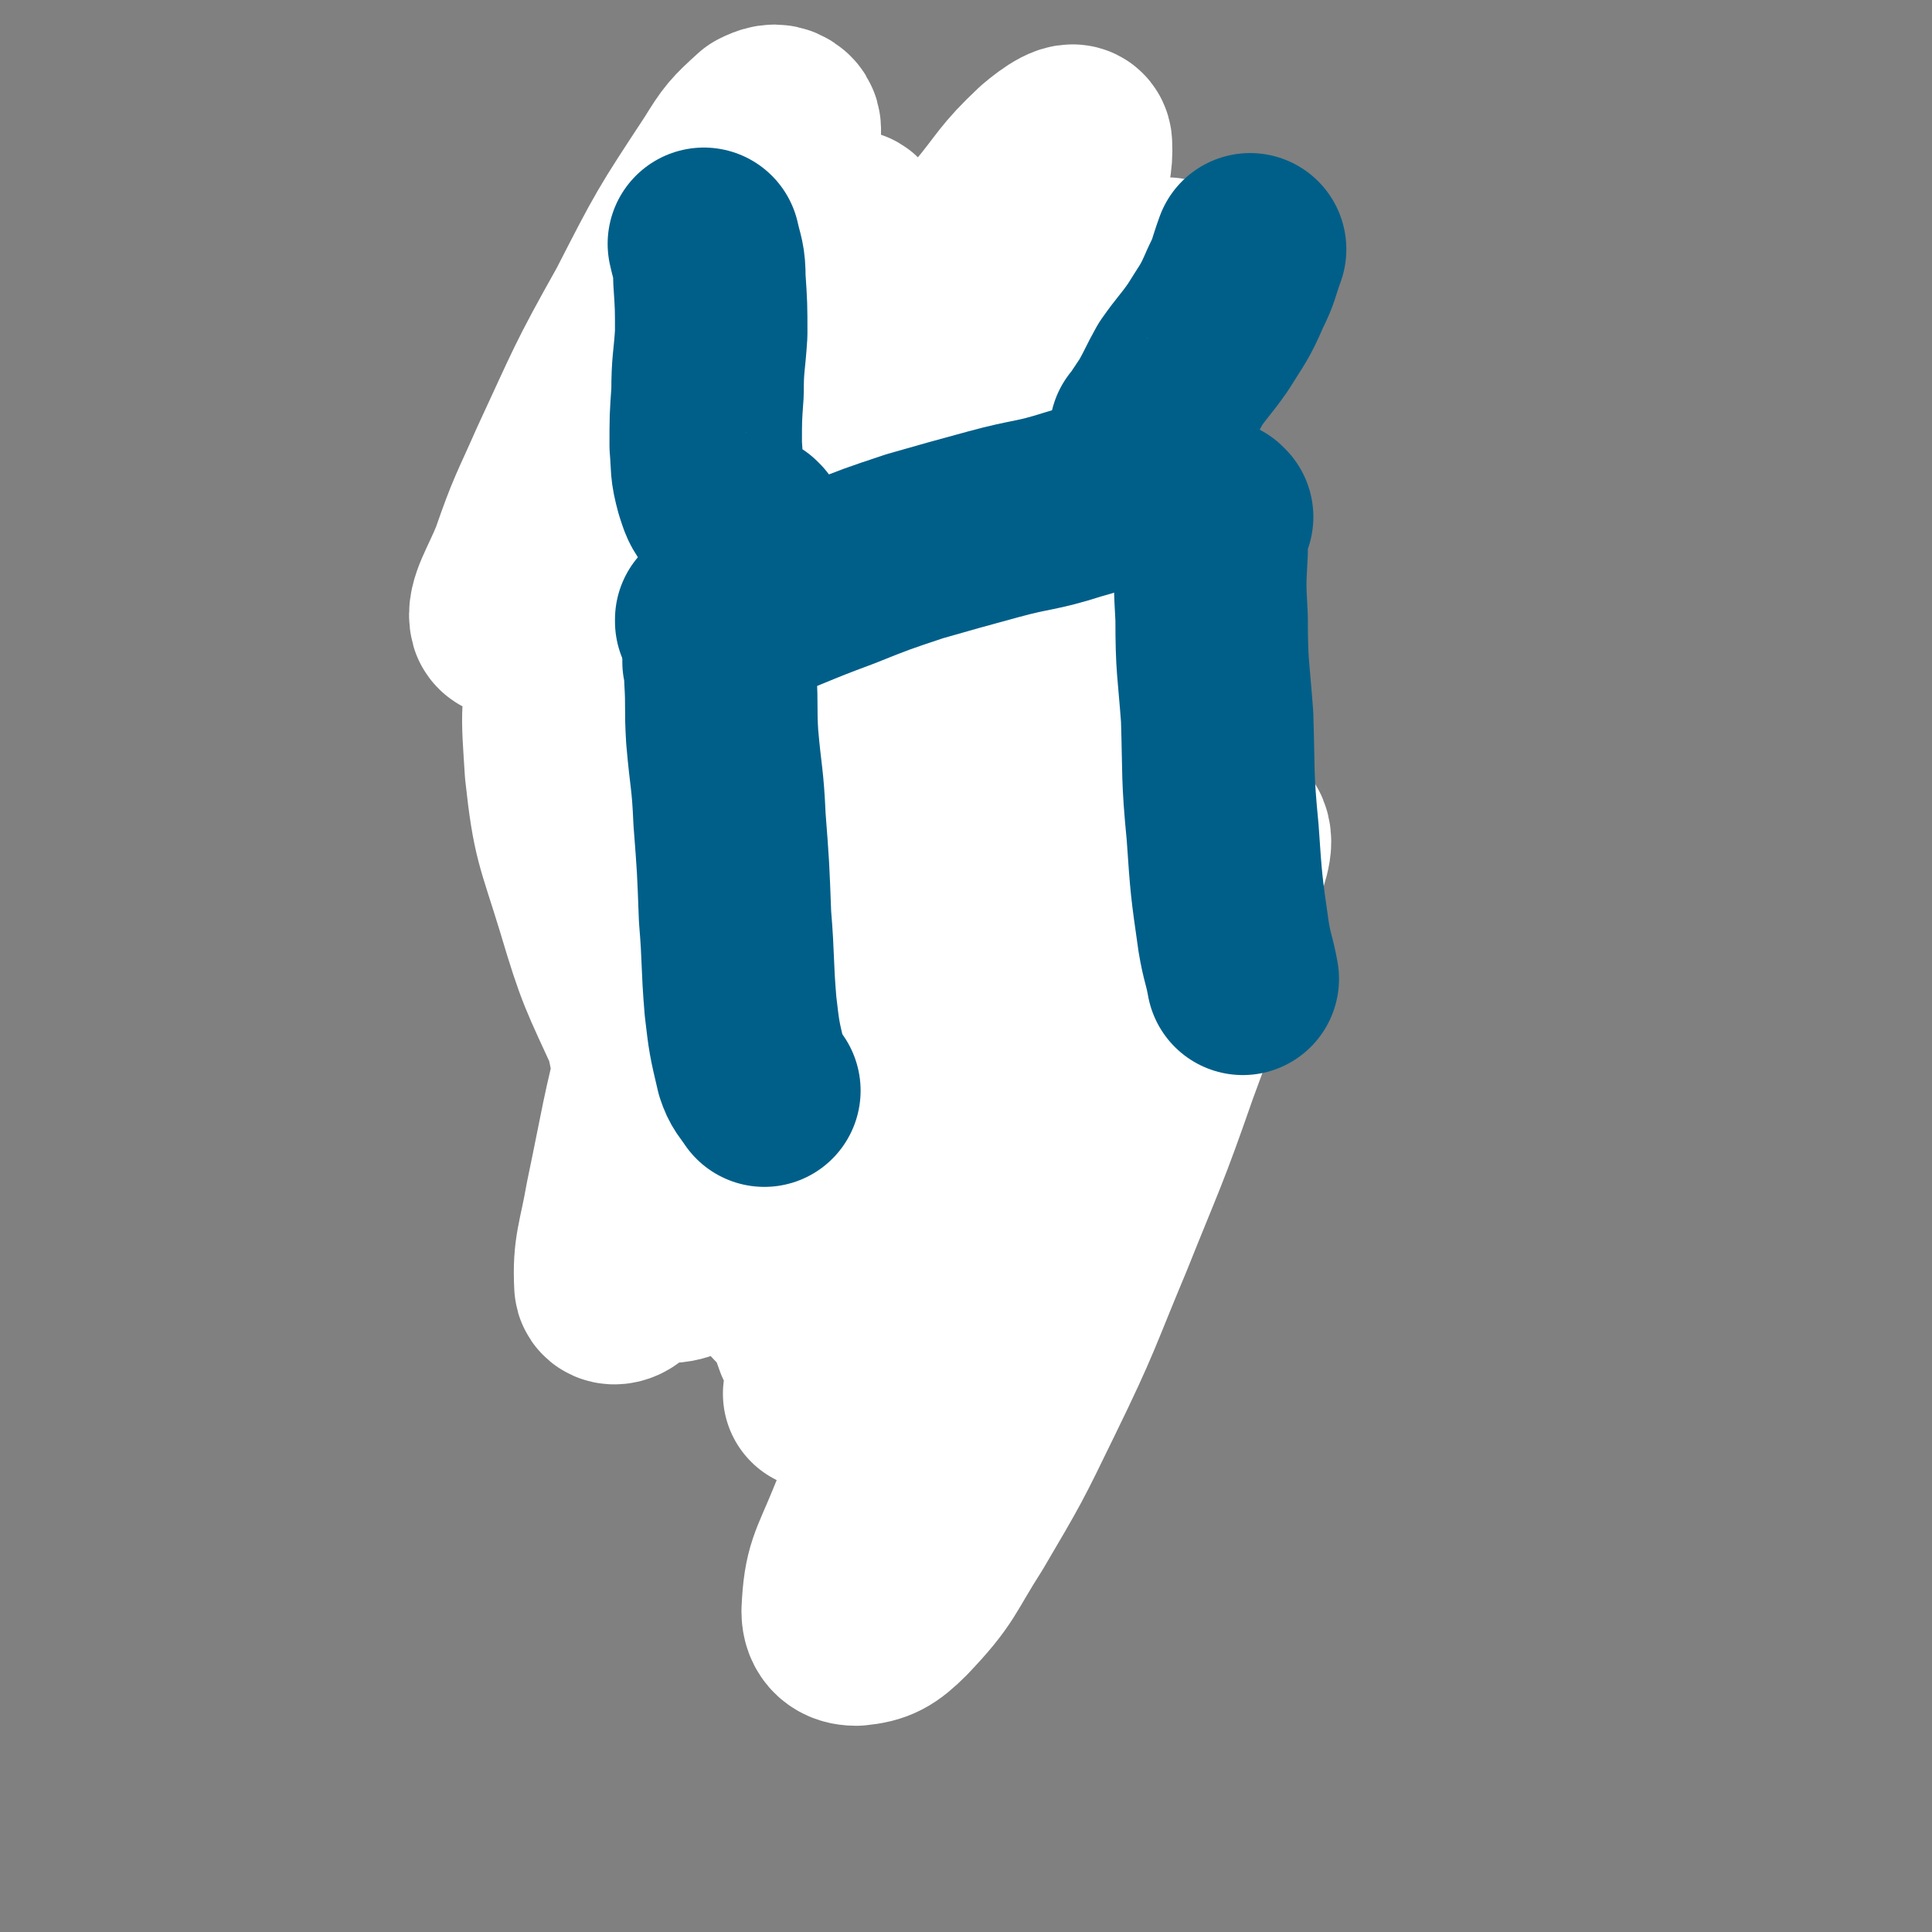 <svg viewBox='0 0 1054 1054' version='1.1' xmlns='http://www.w3.org/2000/svg' xmlns:xlink='http://www.w3.org/1999/xlink'><rect x="0" y="0" width="1054" height="1054" fill="#808080" stroke="none"/><g fill='none' stroke='#00356A' stroke-width='8' stroke-linecap='round' stroke-linejoin='round'><path d='M369,420c0,-1 0,-1 -1,-1 0,-1 1,0 1,0 0,0 0,0 0,0 0,0 0,-1 0,-1 0,0 0,0 0,0 0,1 -1,0 -1,0 '/><path d='M374,416c0,0 0,-1 -1,-1 0,0 1,0 1,0 0,0 0,0 -1,0 0,0 0,0 0,0 0,0 0,0 0,0 0,0 0,1 0,1 0,0 0,0 -1,0 0,0 1,0 0,1 0,0 0,0 0,0 0,1 0,1 0,1 '/><path d='M368,429c0,0 -1,-1 -1,-1 -1,10 -1,11 -1,22 0,20 0,20 3,39 2,23 2,23 7,45 4,18 3,18 9,35 4,10 6,10 12,19 1,1 1,1 2,1 '/><path d='M555,423c0,0 -1,-2 -1,-1 3,4 4,5 7,11 5,11 6,11 10,22 5,16 6,16 8,32 3,16 4,16 4,33 -1,18 -2,18 -6,35 -3,15 -4,15 -9,29 '/><path d='M561,598c0,0 -1,-2 -1,-1 -1,1 0,2 -1,5 -1,14 -2,14 -3,27 -2,20 -2,20 -3,41 -1,23 -2,23 -3,45 0,19 -2,19 0,37 1,11 4,10 7,21 '/><path d='M399,593c0,0 -1,-1 -1,-1 0,0 2,-1 2,0 2,2 2,3 2,7 3,13 3,13 5,26 4,22 5,21 9,43 4,22 2,22 7,44 3,16 4,16 8,32 4,12 4,12 7,24 1,4 2,3 3,7 '/><path d='M444,782c0,0 -1,0 -1,-1 0,0 0,1 0,1 1,0 1,0 1,0 0,0 0,0 0,0 1,0 1,0 1,-1 1,0 1,-1 2,-1 1,-1 1,-1 2,-1 3,-1 3,0 6,-1 1,0 1,0 2,0 5,0 5,0 11,0 6,0 6,0 12,-1 5,-1 5,-2 9,-4 '/><path d='M475,774c0,0 -1,-1 -1,-1 0,0 0,1 0,1 0,0 -1,-1 -1,-1 -2,-2 -2,-2 -3,-4 -2,-4 -2,-4 -3,-8 -3,-7 -3,-7 -5,-15 -2,-11 -1,-12 -4,-23 -4,-17 -4,-18 -9,-34 -5,-18 -6,-18 -13,-36 -4,-12 -4,-12 -8,-25 -2,-8 -2,-9 -3,-17 0,-3 0,-4 0,-7 '/><path d='M540,768c0,0 0,-1 -1,-1 0,0 0,0 0,0 0,1 -1,1 -1,1 -2,1 -2,1 -3,1 -3,1 -3,1 -5,2 -2,0 -2,0 -5,0 -1,0 -2,1 -3,0 -1,-1 -1,-1 -1,-2 '/><path d='M522,773c0,0 -1,-1 -1,-1 0,0 1,0 1,-1 0,-1 0,-1 0,-2 -1,-3 -1,-3 -1,-6 0,-7 0,-7 0,-13 0,-12 0,-12 1,-24 0,-20 0,-20 1,-39 1,-27 1,-27 3,-54 1,-19 1,-19 3,-37 0,-4 0,-4 1,-7 '/><path d='M413,460c0,0 0,-1 -1,-1 0,0 1,0 1,0 0,0 0,0 0,0 0,2 0,2 0,4 0,4 -1,4 0,8 0,4 1,4 2,8 1,3 1,3 3,6 1,4 1,4 2,7 '/><path d='M416,497c0,-1 -1,-2 -1,-1 0,0 0,1 1,2 2,2 2,2 4,4 3,3 3,2 6,5 3,3 3,4 6,7 4,3 4,3 7,6 0,1 0,1 0,1 '/><path d='M441,521c-1,0 -1,-1 -1,-1 0,0 0,0 0,0 0,0 0,0 -1,0 0,0 0,0 0,0 1,0 0,0 0,0 0,-1 1,0 2,0 2,0 2,-1 3,-1 2,0 2,0 4,-1 2,0 2,0 3,0 1,0 1,1 1,1 '/><path d='M451,525c-1,0 -1,-1 -1,-1 0,-1 0,0 0,-1 1,-1 1,-1 2,-2 1,-4 1,-4 3,-7 3,-4 3,-4 6,-9 2,-3 2,-3 4,-6 1,-1 1,-1 2,-2 '/><path d='M460,500c0,0 -1,-1 -1,-1 0,-1 0,-1 0,-1 1,-1 0,-1 0,-3 0,-2 0,-2 0,-4 0,-4 0,-4 0,-8 0,-4 -1,-4 -1,-8 -1,-5 -1,-5 -1,-11 '/><path d='M417,456c0,0 -2,-1 -1,-1 0,-1 1,0 3,-1 3,-1 3,-1 7,-3 4,-1 4,-1 8,-3 1,0 1,-1 2,-1 6,-2 6,-2 13,-4 3,-1 3,0 7,-1 '/><path d='M501,454c0,0 0,0 -1,-1 0,0 1,1 0,1 0,0 0,-1 -1,-1 0,0 0,0 0,0 1,0 2,0 3,0 4,-1 4,-1 7,-2 6,-3 6,-3 12,-6 4,-2 4,-2 9,-5 5,-2 5,-2 9,-4 1,-1 1,-1 2,-1 '/><path d='M509,454c0,0 -1,-1 -1,-1 0,0 1,0 1,1 0,0 0,0 0,1 0,1 0,1 0,2 0,2 0,2 0,4 0,4 0,4 0,8 0,6 0,6 1,12 1,6 1,6 3,12 1,4 1,4 2,8 '/><path d='M508,500c0,0 -1,-1 -1,-1 0,0 0,0 0,0 0,0 0,0 0,0 2,1 2,1 4,3 3,2 4,2 7,4 2,3 2,3 5,6 2,3 2,3 4,5 1,1 1,1 1,1 '/><path d='M545,449c0,0 0,-1 -1,-1 0,0 1,1 1,1 0,-1 0,-1 0,-2 0,0 0,-1 -1,-1 0,0 0,1 0,1 0,3 0,3 0,6 0,5 0,5 1,10 1,5 1,5 2,10 1,5 1,5 2,9 0,3 0,3 0,6 0,1 0,1 1,2 '/><path d='M548,504c-1,-1 -1,-1 -1,-1 -1,-1 0,0 0,0 -1,1 -1,0 -2,1 -2,2 -2,2 -3,4 -3,4 -3,4 -5,9 -3,4 -3,4 -5,8 -1,1 -1,1 -1,2 '/><path d='M555,432c0,0 -1,0 -1,-1 0,0 0,0 0,0 0,-1 0,-1 0,-2 -1,-3 0,-3 -2,-6 -2,-5 -2,-5 -5,-10 -4,-6 -4,-6 -9,-12 -7,-7 -7,-8 -16,-14 -10,-7 -10,-8 -22,-13 -5,-2 -6,0 -12,-1 '/><path d='M496,394c0,-1 -1,-1 -1,-1 3,-2 4,-1 7,-3 4,-2 4,-2 8,-5 5,-5 6,-5 10,-11 7,-10 7,-10 12,-21 7,-13 7,-13 12,-28 5,-16 6,-16 8,-32 3,-19 2,-20 2,-39 0,-9 -1,-9 -3,-18 '/><path d='M362,435c-1,-1 -1,-1 -1,-1 0,0 0,0 0,0 0,-1 0,-1 -1,-2 -1,-2 -1,-1 -2,-3 -3,-3 -3,-3 -5,-6 -4,-6 -4,-6 -7,-12 -5,-11 -5,-11 -10,-21 -7,-18 -7,-17 -13,-35 -7,-23 -9,-23 -12,-47 -4,-31 -2,-32 -1,-64 0,-12 2,-12 3,-24 '/><path d='M555,237c0,0 -1,0 -1,-1 0,0 0,1 0,1 0,0 0,0 -1,-1 0,-1 0,-1 0,-3 -1,-3 0,-3 -1,-7 -2,-5 -1,-6 -5,-10 -6,-7 -6,-7 -14,-12 -12,-8 -13,-6 -26,-13 -8,-5 -7,-6 -15,-11 '/><path d='M440,615c0,0 -1,-1 -1,-1 0,0 0,0 1,0 3,1 3,0 5,1 8,1 7,2 15,3 11,1 11,2 22,1 15,-2 15,-3 29,-7 12,-4 13,-4 25,-9 7,-2 6,-3 13,-6 '/><path d='M490,173c-1,-1 -1,-1 -1,-1 -1,0 -1,0 -1,0 -4,-1 -4,-1 -8,-3 -5,-2 -5,-2 -10,-4 -6,-2 -6,-3 -12,-4 -7,-2 -8,-1 -15,-1 -1,0 -1,0 -2,0 '/><path d='M322,214c0,0 -1,0 -1,-1 0,0 0,1 1,1 1,-3 1,-3 2,-6 2,-3 3,-3 5,-6 4,-5 3,-6 7,-10 6,-5 5,-5 12,-9 7,-5 8,-4 16,-7 6,-3 6,-2 13,-4 '/><path d='M425,154c0,0 0,-1 -1,-1 0,0 0,0 0,0 0,0 -1,0 -1,-1 0,-1 0,-2 1,-3 1,-3 2,-3 4,-6 2,-2 2,-2 3,-5 '/><path d='M385,162c0,-1 0,-1 -1,-1 0,-1 1,0 1,0 0,-2 0,-2 0,-4 0,-3 1,-3 -1,-5 -2,-5 -3,-4 -6,-9 -3,-3 -3,-2 -6,-5 -3,-5 -3,-5 -6,-10 -2,-3 -1,-3 -3,-7 0,-1 0,-1 0,-1 '/><path d='M432,150c0,0 0,0 -1,-1 0,0 1,1 1,1 0,-1 0,-2 0,-3 0,-2 0,-2 0,-5 0,-4 0,-4 0,-8 0,-6 0,-7 1,-13 2,-7 3,-7 6,-14 2,-4 2,-4 4,-8 '/><path d='M467,172c0,0 -1,-1 -1,-1 0,0 1,0 1,0 1,1 1,1 1,2 0,6 0,6 0,11 -1,12 -1,12 -1,23 0,18 0,18 1,36 2,21 1,21 5,42 3,16 3,16 9,31 4,11 5,11 11,21 5,9 6,9 12,17 4,6 4,5 7,11 3,4 4,5 4,9 0,1 -1,2 -3,2 -4,-1 -5,-1 -8,-4 -6,-6 -5,-7 -10,-13 -1,-1 -1,-1 -2,-3 -6,-13 -7,-13 -12,-26 -7,-19 -7,-20 -10,-39 -5,-26 -5,-26 -7,-53 -2,-26 -3,-26 -1,-52 1,-15 2,-16 7,-30 2,-4 3,-4 6,-7 1,-1 1,-1 1,-1 1,0 1,0 1,0 '/><path d='M365,184c0,0 0,-1 -1,-1 0,0 -1,0 -1,1 -3,2 -3,2 -5,5 -3,7 -3,7 -5,14 -3,12 -3,12 -5,25 -2,18 -3,18 -4,38 -1,25 -3,25 0,50 2,25 2,25 9,48 7,19 7,20 18,36 8,13 9,13 19,24 7,8 7,7 15,14 2,2 3,3 4,4 0,0 -2,-1 -3,-2 -6,-6 -6,-6 -11,-12 -8,-10 -8,-10 -16,-20 -9,-13 -9,-12 -17,-25 -8,-14 -9,-14 -14,-29 -5,-15 -6,-16 -8,-32 -1,-18 -1,-19 2,-38 3,-22 5,-22 12,-43 2,-9 3,-9 7,-18 '/><path d='M451,162c-1,0 -1,-1 -1,-1 -1,1 -2,2 -2,4 -2,5 -3,5 -4,11 -2,10 -1,10 -2,21 -1,19 -1,19 -1,38 -1,25 -2,25 -1,50 2,21 1,22 7,43 4,17 5,17 14,32 7,13 7,13 17,24 9,9 10,8 20,15 8,6 9,5 17,11 4,2 4,2 8,5 0,1 0,1 0,2 '/></g>
<g fill='none' stroke='#FFFFFF' stroke-width='105' stroke-linecap='round' stroke-linejoin='round'><path d='M595,614c0,0 -1,-1 -1,-1 2,-5 2,-5 4,-10 5,-12 5,-13 11,-25 3,-6 5,-8 7,-11 0,-1 -1,2 -3,4 -10,17 -11,16 -21,32 -19,31 -19,31 -36,62 -23,40 -23,40 -44,81 -22,43 -24,42 -42,87 -9,22 -12,24 -13,46 0,7 4,10 10,10 10,-1 14,-3 23,-12 20,-21 18,-23 34,-48 20,-34 20,-34 37,-69 21,-43 20,-44 38,-87 18,-45 19,-45 35,-91 20,-55 22,-55 37,-111 3,-9 5,-16 -2,-19 -11,-6 -21,-8 -34,1 -27,19 -25,26 -45,56 -29,43 -28,44 -54,89 -26,46 -25,46 -50,92 -17,30 -16,30 -32,59 -3,6 -8,13 -7,11 2,-6 6,-14 12,-27 16,-35 15,-35 31,-69 22,-45 23,-45 44,-90 24,-51 23,-52 48,-104 23,-47 24,-47 48,-94 14,-28 15,-28 27,-56 1,-3 1,-9 -1,-7 -12,11 -15,15 -28,31 -25,33 -26,32 -49,67 -27,41 -26,42 -52,84 -21,37 -21,37 -42,74 -10,17 -11,20 -20,33 -1,2 0,-2 0,-3 9,-27 9,-27 19,-53 19,-48 20,-48 39,-95 23,-58 22,-58 46,-116 23,-53 27,-51 47,-105 15,-38 25,-62 22,-79 -2,-8 -19,12 -32,29 -24,29 -23,30 -43,62 -25,42 -23,43 -47,86 -24,45 -23,46 -48,90 -19,34 -18,35 -40,67 -10,16 -13,16 -23,29 -1,1 0,-1 1,-2 10,-18 11,-17 20,-35 18,-35 18,-35 35,-71 23,-51 24,-51 46,-102 23,-55 22,-56 43,-111 12,-31 12,-31 22,-62 8,-25 16,-35 15,-52 0,-6 -10,1 -17,7 -17,16 -16,18 -31,36 -21,26 -21,26 -41,53 -18,23 -19,23 -36,47 -19,26 -18,27 -35,54 -16,25 -15,25 -31,51 -5,9 -8,14 -10,18 -1,1 2,-4 4,-9 9,-18 8,-18 16,-37 12,-27 12,-26 23,-53 11,-29 10,-30 20,-59 7,-20 8,-20 15,-41 2,-7 4,-7 3,-14 -1,-5 -1,-10 -6,-9 -11,0 -14,2 -26,10 -22,14 -21,15 -40,33 -21,19 -20,20 -39,40 -16,17 -15,17 -30,34 -5,6 -9,9 -11,12 0,2 4,-1 7,-3 10,-10 10,-10 19,-22 14,-19 14,-19 27,-39 14,-22 14,-22 28,-45 9,-14 9,-14 17,-28 7,-12 8,-12 13,-25 3,-7 2,-7 2,-14 0,-5 1,-7 -2,-9 -3,-2 -6,-1 -10,1 -11,10 -12,11 -20,24 -25,38 -25,38 -46,79 -23,41 -22,41 -42,84 -11,25 -12,25 -21,51 -6,15 -13,25 -11,32 2,4 12,-2 19,-9 20,-20 18,-22 36,-44 22,-26 20,-29 44,-52 18,-18 19,-22 41,-30 10,-4 18,-3 23,5 10,14 7,20 7,39 -1,32 -2,33 -9,64 -8,42 -9,42 -22,83 -13,44 -16,44 -30,88 -14,43 -15,43 -27,87 -11,43 -10,43 -19,86 -4,23 -7,27 -6,46 0,3 6,2 8,-2 10,-18 10,-20 16,-41 10,-32 11,-32 17,-66 8,-40 7,-40 11,-81 5,-47 3,-47 6,-95 4,-48 1,-48 7,-96 3,-26 5,-27 10,-52 0,-1 -1,0 -1,0 -9,21 -8,21 -16,43 -12,32 -13,32 -24,64 -11,31 -14,30 -20,62 -6,32 -6,33 -5,66 2,35 3,35 10,70 6,31 6,31 18,61 9,23 8,25 23,44 7,9 12,14 21,12 11,-2 13,-9 18,-22 8,-26 7,-28 8,-56 2,-36 2,-37 -2,-73 -6,-42 -7,-42 -17,-84 -9,-43 -9,-43 -22,-85 -8,-27 -5,-30 -20,-52 -6,-10 -10,-11 -21,-11 -13,0 -16,1 -25,11 -15,15 -17,17 -22,39 -8,29 -7,31 -5,63 4,37 6,37 17,73 11,37 12,37 28,72 14,34 15,33 32,66 14,27 14,28 30,53 10,15 9,18 23,29 6,5 12,8 17,3 12,-9 12,-14 17,-31 9,-31 9,-31 12,-64 3,-42 3,-43 1,-85 -2,-42 6,-57 -10,-84 -8,-12 -25,-5 -37,7 -20,17 -15,24 -27,50 -19,39 -20,38 -36,78 -12,30 -12,30 -20,61 -5,17 -8,20 -5,35 1,6 6,7 13,8 12,1 12,-4 25,-5 12,-2 14,-5 25,-1 12,5 12,8 20,19 8,11 6,13 11,26 '/></g>
<g fill='none' stroke='#005F89' stroke-width='105' stroke-linecap='round' stroke-linejoin='round'><path d='M393,362c0,-1 -1,-1 -1,-1 0,-1 0,0 1,0 0,0 0,0 0,0 0,-3 0,-3 0,-6 0,-1 0,-1 0,-2 0,0 0,0 0,0 0,8 0,8 0,17 1,16 0,16 1,32 2,23 3,22 4,45 2,26 2,26 3,53 2,24 1,25 3,49 2,17 2,17 6,34 2,6 3,6 7,12 '/><path d='M389,340c0,-1 -1,-1 -1,-1 0,-1 0,-1 0,-1 1,-1 1,-1 1,-1 5,-2 6,-1 11,-2 13,-4 13,-4 25,-9 17,-7 17,-7 33,-13 20,-8 20,-8 41,-15 21,-6 21,-6 43,-12 22,-6 22,-4 44,-11 18,-5 17,-6 35,-12 '/><path d='M664,282c0,0 -1,-1 -1,-1 -2,9 -2,10 -2,20 -1,18 -1,18 0,36 0,27 1,27 3,54 1,32 0,32 3,63 2,29 2,29 6,57 2,12 3,12 5,23 '/><path d='M410,290c-1,0 -1,-1 -1,-1 -2,-1 -2,0 -3,-1 -3,-2 -3,-2 -5,-4 -4,-3 -5,-3 -7,-6 -4,-5 -4,-6 -6,-12 -3,-11 -2,-11 -3,-23 0,-15 0,-15 1,-29 0,-16 1,-16 2,-32 0,-15 0,-15 -1,-30 0,-10 -1,-10 -3,-19 '/><path d='M626,237c0,0 -1,0 -1,-1 0,0 1,0 1,-1 4,-6 4,-6 8,-12 5,-9 5,-10 10,-19 7,-10 8,-10 15,-20 8,-13 9,-13 15,-27 5,-10 4,-10 8,-21 '/></g>
</svg>